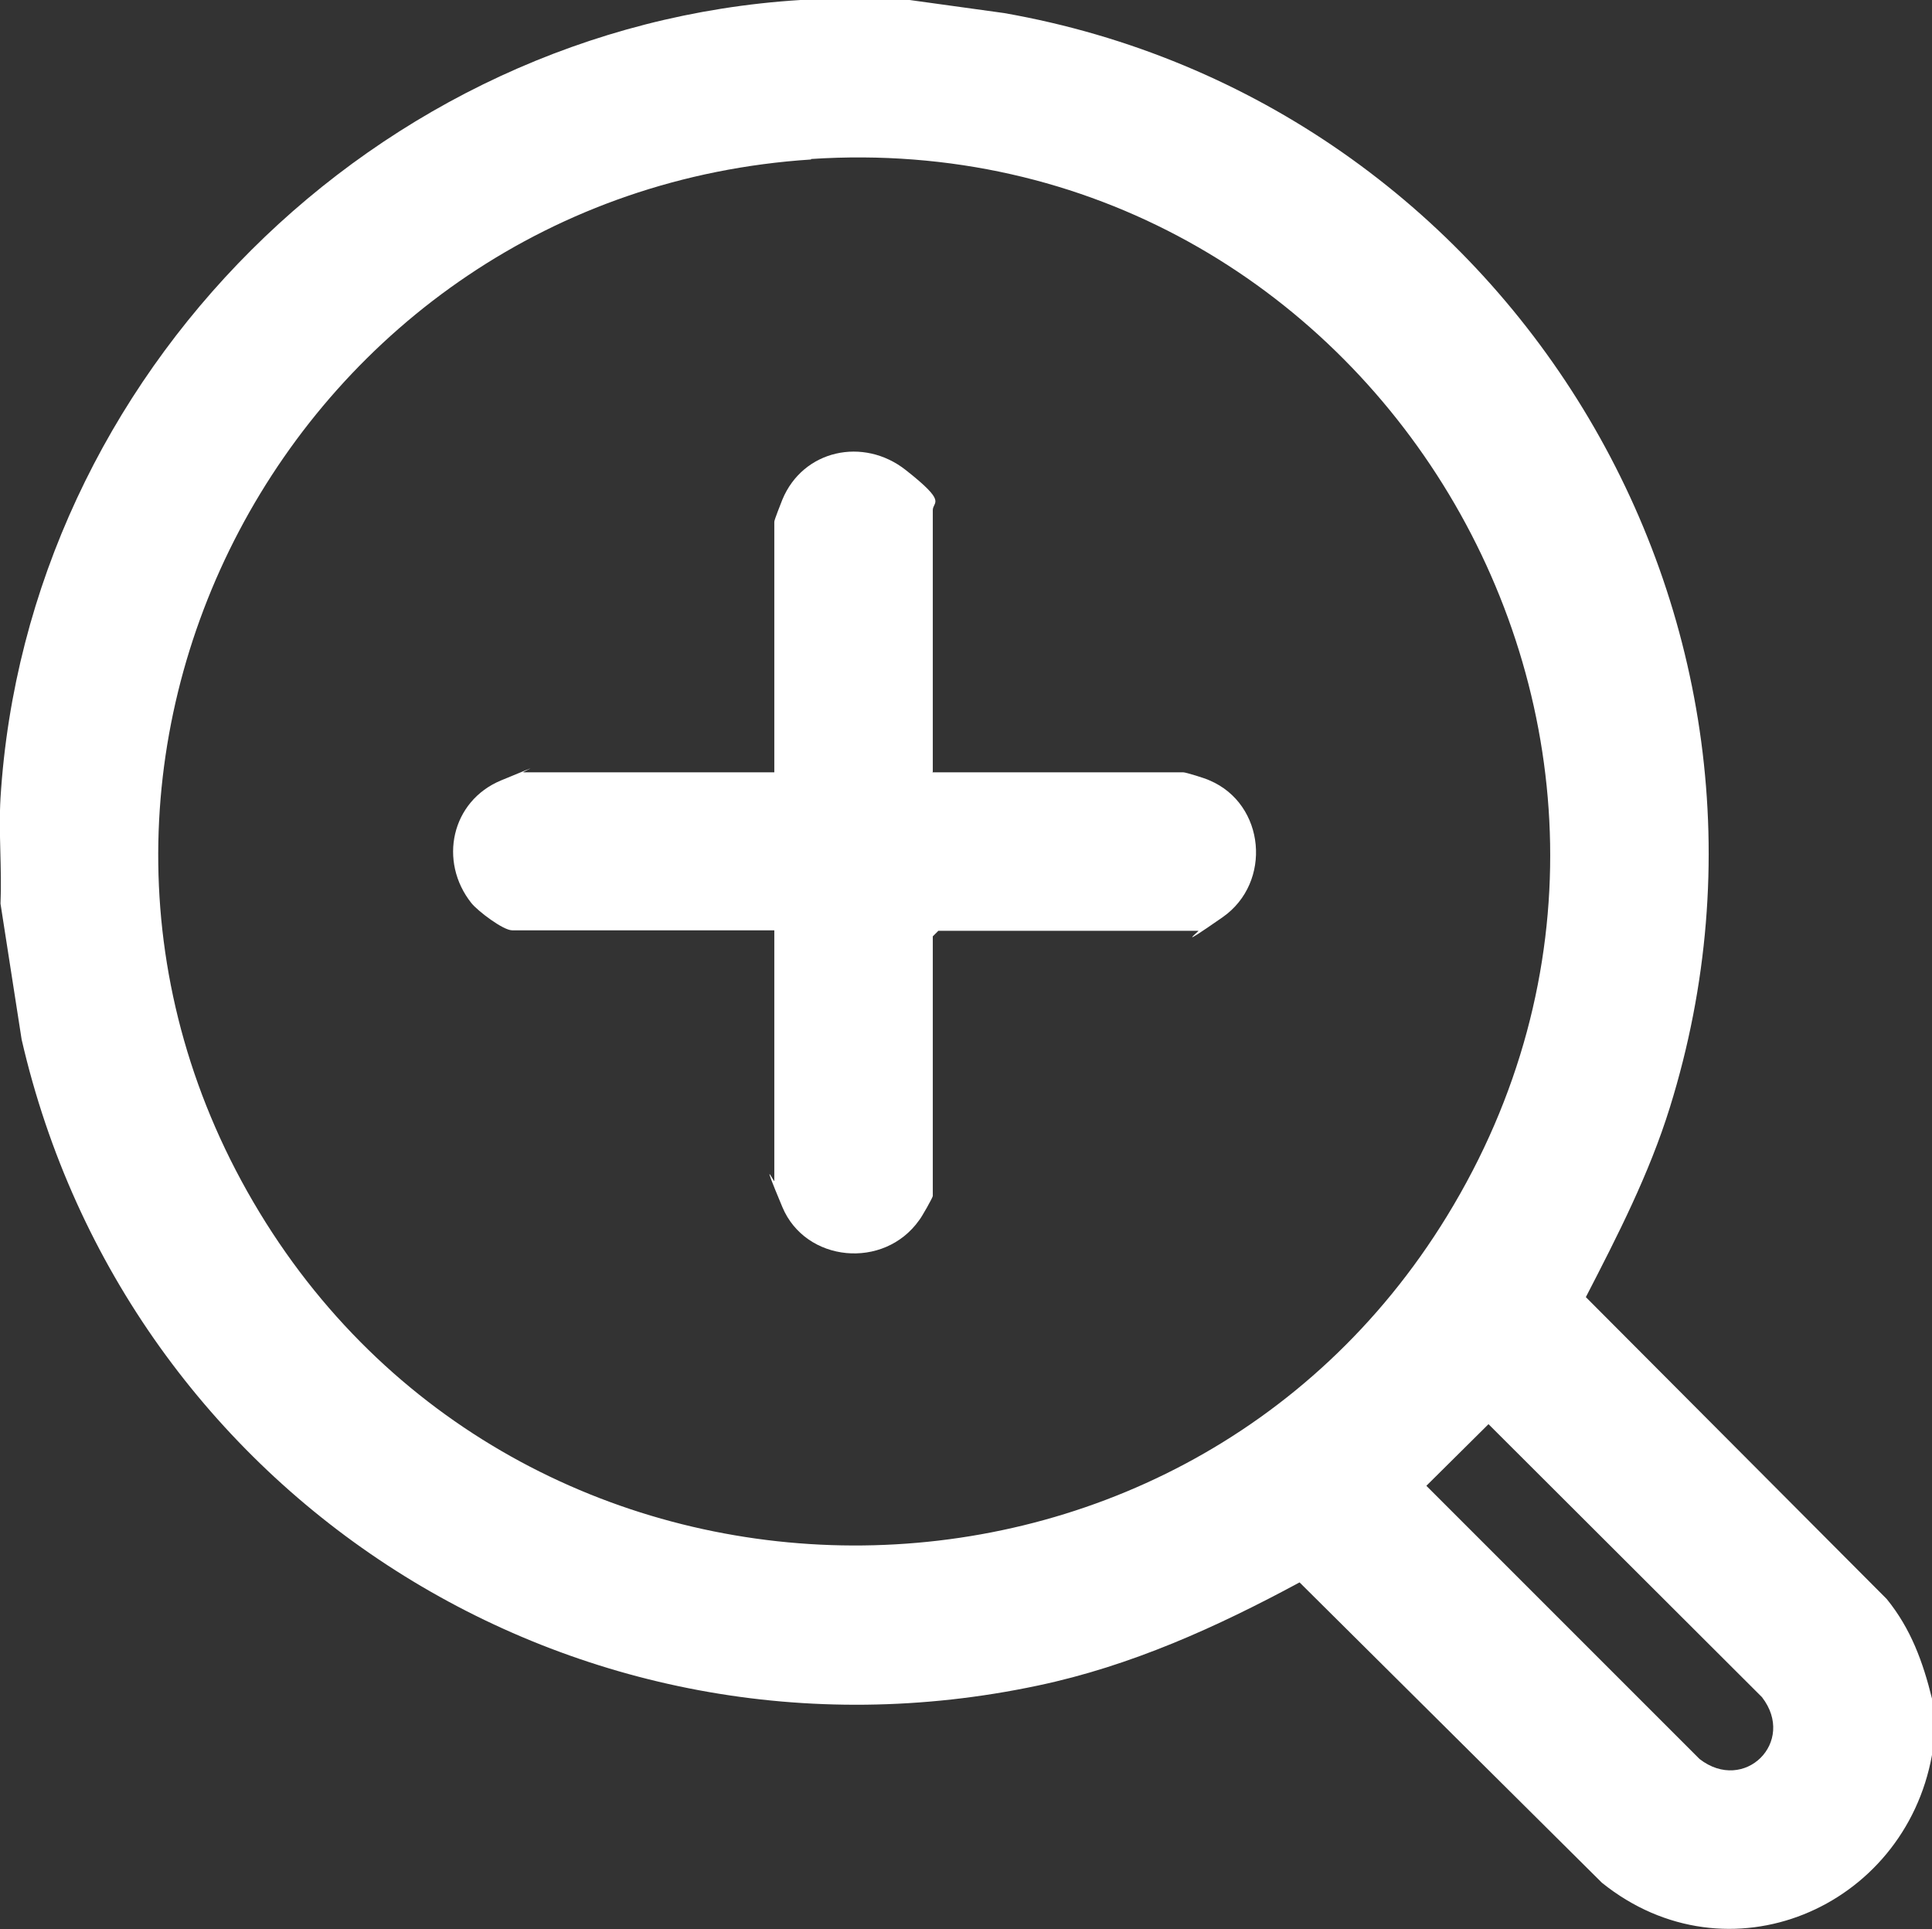 <?xml version="1.0" encoding="UTF-8"?> <svg xmlns="http://www.w3.org/2000/svg" id="_Слой_1" data-name="Слой_1" version="1.1" viewBox="0 0 384 383.4"><rect x="0" y="0" width="384" height="383.4" fill="#333333" stroke="none"/><defs><style> .st0 { fill: #fff; } </style></defs><path class="st0" d="M180.8,0l18.8,2.6c100.1,17.6,162.7,119.8,132.3,217.5-4.1,13.2-10.4,25.5-16.7,37.7l59.8,60c4.8,5.9,7.2,12.5,9,19.8v11.2c-5.5,30.5-40.6,45.5-65.6,25.4l-60.1-59.7c-16.5,8.9-33.5,16.6-52,20.5C114.4,354.5,25.2,297.4,4.3,206.6L.1,179.6c.3-6.9-.4-14.1,0-21C5.3,74.5,74.8,5.2,159.1,0h21.7ZM161.2,31.7C58.2,38.4-2.4,152.1,51.6,241c53.3,87.8,182.3,88.4,236,.7,58.3-95.1-15.1-217.4-126.4-210.1ZM295.9,283l-12.4,12.3,54.3,54.3c8.9,6.9,19.3-3.4,12.4-12.3l-54.4-54.3Z"></path><path class="st0" d="M185.3,153.5h49.9c.5,0,4.4,1.2,5.2,1.6,11.1,4.7,12.5,20.3,2.6,27.2s-4.6,2.7-4.8,2.7h-51.7l-1.1,1.1v51.6c0,.3-2.2,4.2-2.7,4.8-7,9.9-22.6,8.4-27.2-2.6s-1.6-4.7-1.6-5.2v-49.8h-52.1c-1.8,0-6.8-3.8-8.1-5.4-6.6-8.3-4-20.3,5.9-24.4s4-1.6,4.4-1.6h49.9v-49.8c0-.4,1.3-3.6,1.6-4.4,4.1-9.9,16.1-12.5,24.5-5.9s5.4,6.2,5.4,8v52Z"></path></svg> 